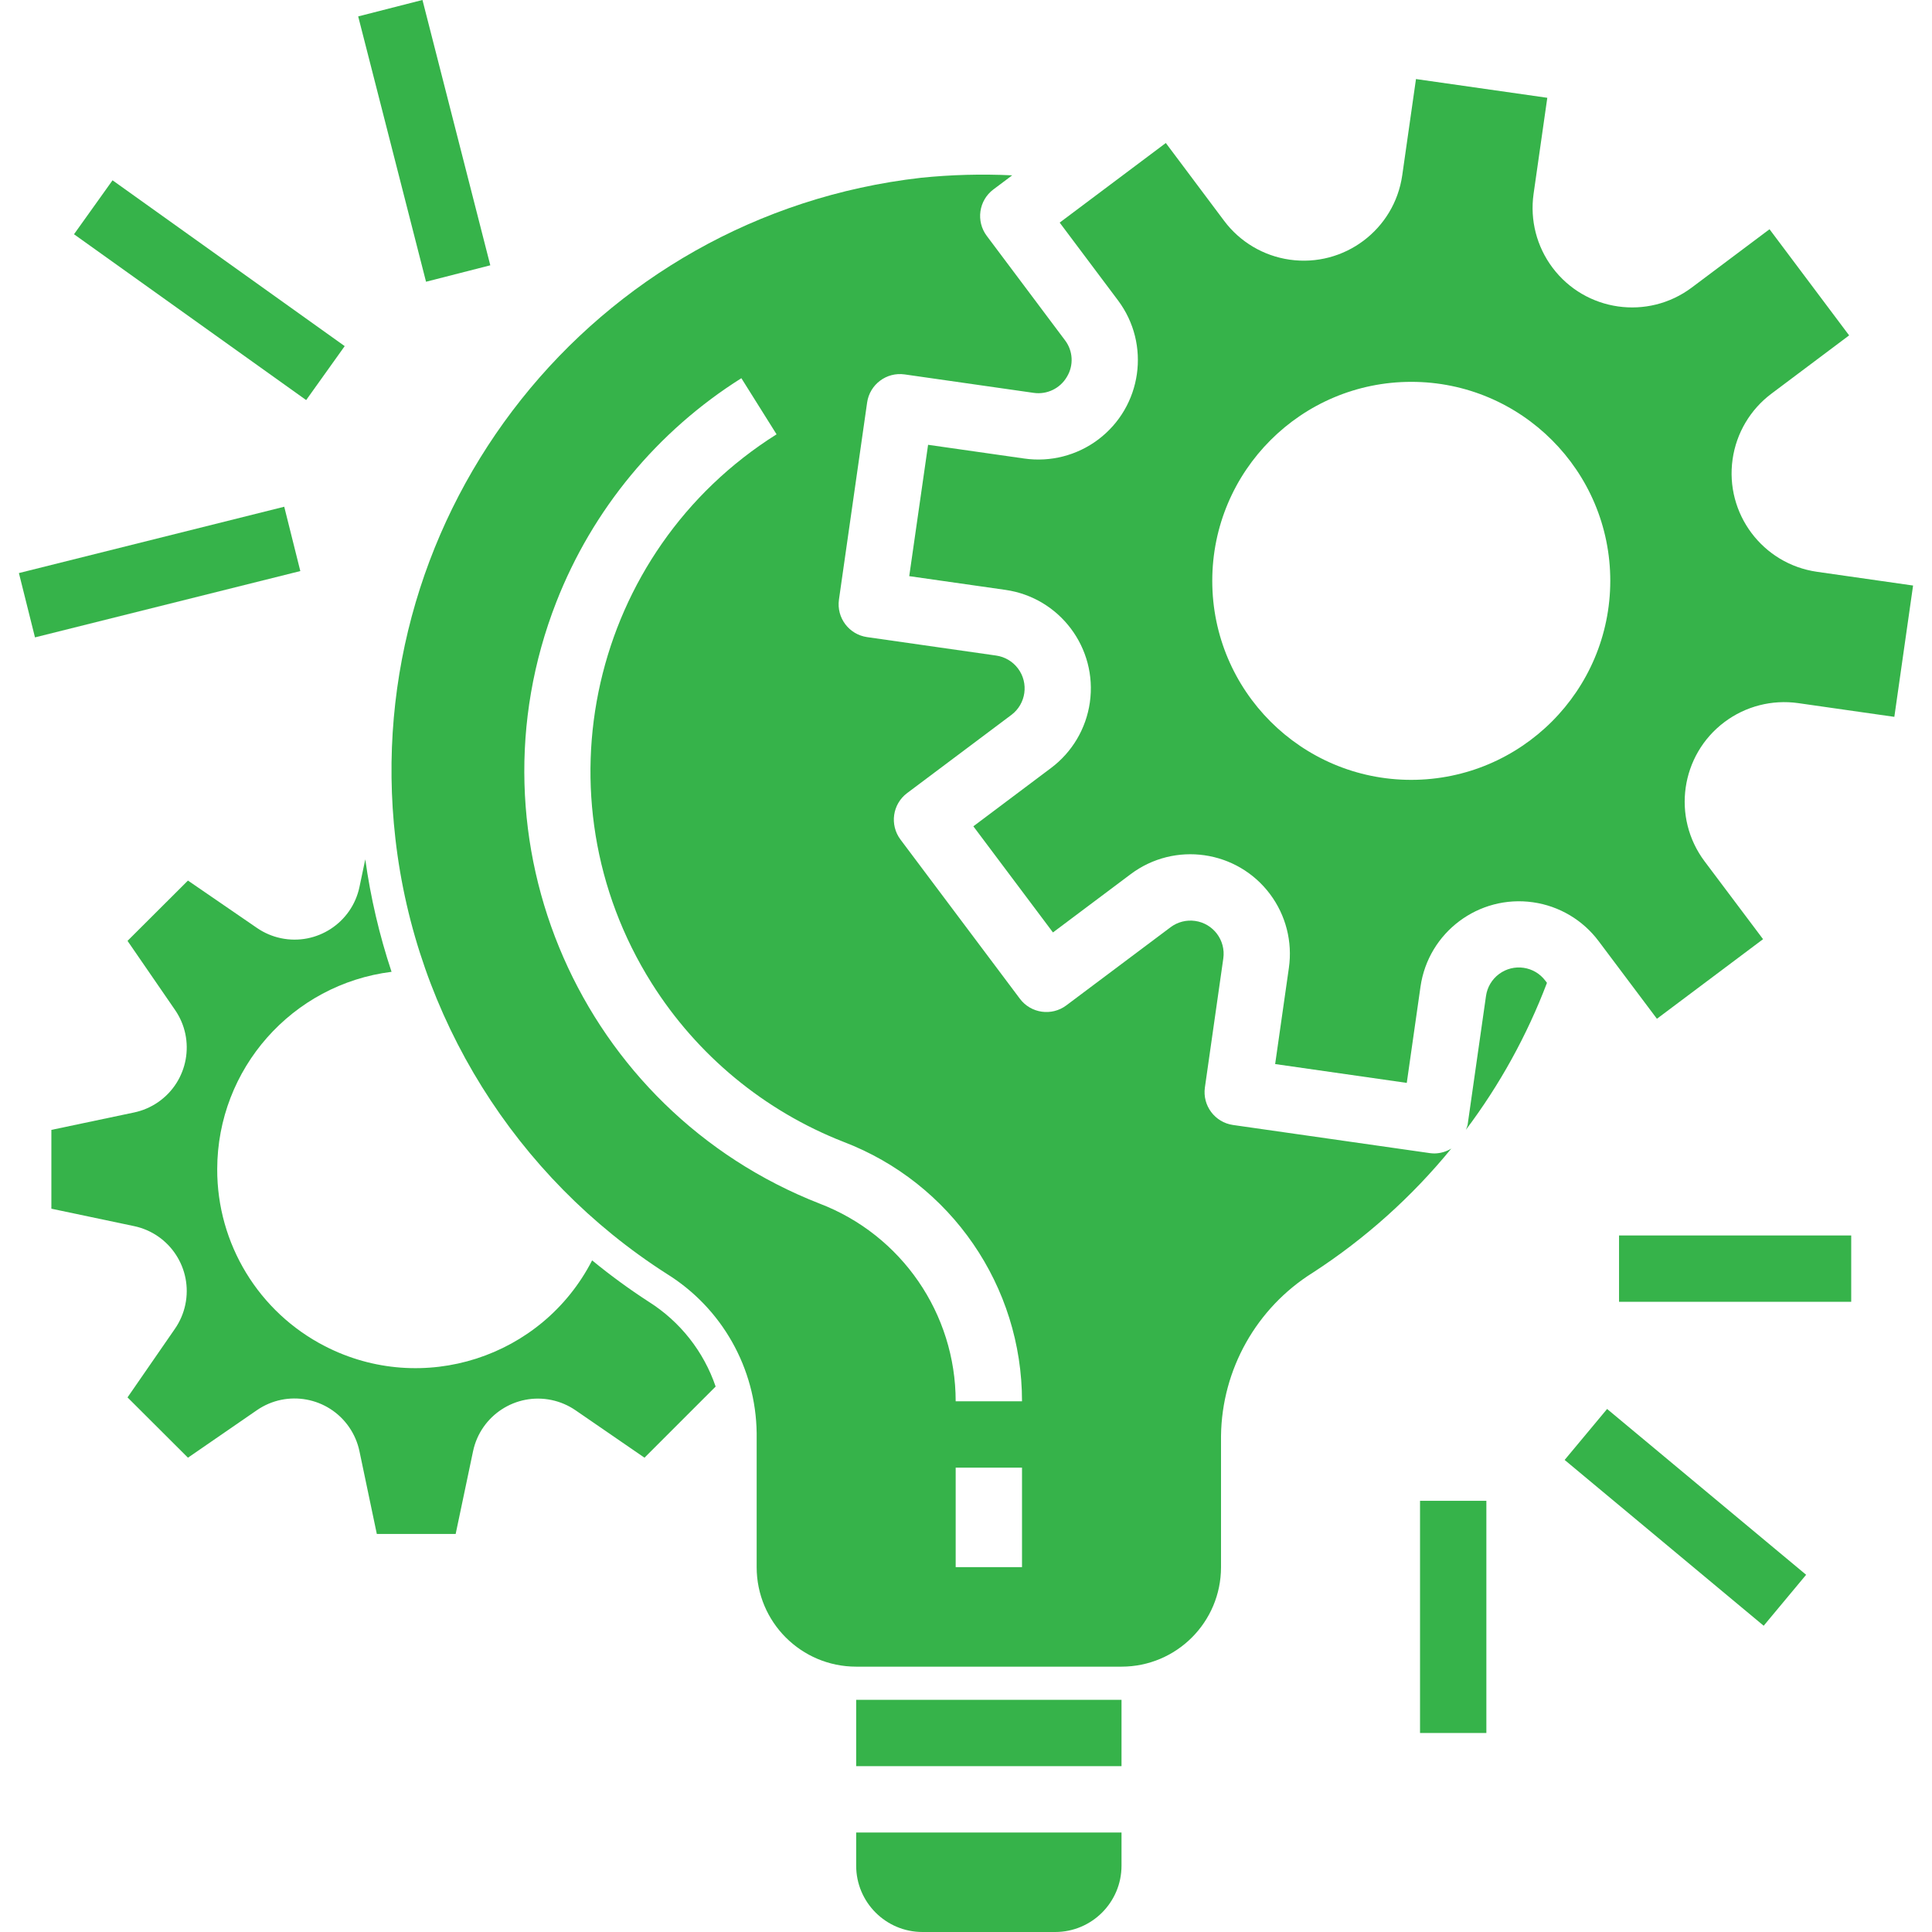 <svg xmlns="http://www.w3.org/2000/svg" width="300" height="300" viewBox="0 0 300 300" fill="none"><g clip-path="url(#clip0)"><path d="M239.965 152.288C238.258 150.012 235.03 149.551 232.754 151.258C231.661 152.078 230.938 153.299 230.746 154.652L227.887 174.687C227.818 174.945 227.728 175.196 227.619 175.439C232.872 168.464 237.111 160.78 240.212 152.618L239.965 152.288Z" fill="#36B34A"></path><path d="M222.783 179.106C222.54 179.106 222.298 179.09 222.057 179.059L191.464 174.687C188.648 174.283 186.693 171.674 187.096 168.858C187.096 168.857 187.096 168.857 187.096 168.857L189.955 148.822C190.353 146.005 188.394 143.399 185.577 143.001C184.23 142.81 182.861 143.16 181.771 143.975L165.578 156.115C163.302 157.821 160.074 157.36 158.368 155.085L139.826 130.363C138.12 128.087 138.581 124.859 140.856 123.152L157.044 111.013C159.32 109.306 159.781 106.078 158.074 103.802C157.254 102.709 156.033 101.986 154.68 101.794L134.645 98.93C131.829 98.53 129.871 95.922 130.272 93.106C130.272 93.104 130.272 93.102 130.272 93.1L134.645 62.512C135.046 59.696 137.654 57.738 140.47 58.139C140.471 58.139 140.473 58.139 140.475 58.139L160.51 61.003C162.571 61.302 164.607 60.322 165.661 58.526C166.754 56.74 166.631 54.465 165.352 52.809L153.222 36.626C151.516 34.35 151.977 31.122 154.253 29.416L157.173 27.227C152.442 26.998 147.701 27.125 142.989 27.608C92.119 33.416 55.59 79.363 61.398 130.233C64.562 157.946 80.035 182.76 103.527 197.796C112.103 203.114 117.371 212.443 117.494 222.534V243.346C117.494 251.88 124.412 258.797 132.946 258.797H174.148C182.682 258.797 189.599 251.88 189.599 243.346V222.961C189.73 212.633 195.106 203.082 203.866 197.611C211.985 192.344 219.237 185.845 225.358 178.349C224.582 178.824 223.694 179.086 222.783 179.106ZM158.697 243.346H148.397V227.895H158.697V243.346ZM148.397 217.594C148.393 203.977 139.996 191.771 127.28 186.898C90.192 172.396 71.882 130.575 86.384 93.486C91.999 79.125 102.071 66.943 115.12 58.727L120.585 67.441C91.694 85.62 83.011 123.776 101.19 152.666C108.233 163.859 118.682 172.499 130.999 177.313C147.691 183.698 158.71 199.723 158.697 217.594H148.397Z" fill="#36B34A"></path><path d="M132.946 284.549V289.699C132.946 295.388 137.557 300 143.246 300H163.848C169.537 300 174.148 295.388 174.148 289.699V284.549H132.946Z" fill="#36B34A"></path><path d="M100.746 202.143C97.694 200.165 94.755 198.017 91.944 195.71C84.168 210.846 65.596 216.813 50.461 209.038C40.159 203.746 33.695 193.124 33.729 181.542C33.753 165.97 45.35 152.845 60.799 150.902C58.909 145.218 57.544 139.371 56.72 133.438L55.819 137.723C54.649 143.289 49.186 146.854 43.619 145.683C42.286 145.403 41.021 144.861 39.899 144.088L29.186 136.734L19.802 146.097L27.178 156.82C30.406 161.504 29.225 167.919 24.541 171.147C23.417 171.921 22.152 172.464 20.817 172.745L7.977 175.449V187.686L20.817 190.39C26.384 191.563 29.947 197.026 28.774 202.593C28.493 203.929 27.948 205.196 27.173 206.32L19.802 216.987L29.186 226.35L39.889 218.975C44.573 215.747 50.988 216.927 54.216 221.612C54.99 222.735 55.533 224.001 55.814 225.335L58.513 238.196H70.755L73.454 225.356C74.626 219.789 80.088 216.226 85.655 217.397C86.99 217.678 88.255 218.221 89.379 218.995L100.076 226.35L111.124 215.302C109.271 209.859 105.608 205.214 100.746 202.143Z" fill="#36B34A"></path><path d="M174.148 263.948H132.946V274.248H174.148V263.948Z" fill="#36B34A"></path><path d="M282.146 88.789C273.699 87.581 267.83 79.754 269.038 71.306C269.618 67.25 271.786 63.59 275.065 61.132L287.132 52.077L274.771 35.596L262.704 44.645C255.878 49.767 246.193 48.386 241.072 41.561C238.616 38.288 237.558 34.173 238.131 30.121L240.264 15.185L219.873 12.275L217.741 27.211C216.533 35.659 208.706 41.528 200.258 40.32C196.202 39.74 192.542 37.572 190.084 34.293L181.029 22.205L164.548 34.566L173.597 46.633C178.718 53.46 177.336 63.144 170.51 68.266C167.23 70.726 163.107 71.782 159.048 71.201L144.112 69.068L141.186 89.464L156.122 91.596C164.57 92.805 170.438 100.632 169.231 109.079C168.651 113.136 166.483 116.795 163.204 119.254L151.142 128.308L163.503 144.789L175.57 135.74C182.396 130.619 192.081 132.001 197.202 138.827C199.663 142.108 200.719 146.231 200.137 150.29L198.005 165.226L218.442 168.151L220.574 153.215C221.782 144.768 229.61 138.899 238.057 140.107C242.113 140.687 245.773 142.854 248.231 146.133L257.286 158.195L273.767 145.835L264.687 133.747C259.568 126.919 260.953 117.235 267.78 112.116C271.053 109.662 275.166 108.606 279.216 109.179L294.152 111.312L297.062 90.921L282.146 88.789ZM219.142 121.097C202.075 121.097 188.24 107.262 188.24 90.195C188.24 73.128 202.075 59.293 219.142 59.293C236.209 59.293 250.044 73.128 250.044 90.195C250.024 107.254 236.201 121.077 219.142 121.097Z" fill="#36B34A"></path><path d="M287.456 191.843H251.404V202.143H287.456V191.843Z" fill="#36B34A"></path><path d="M249.551 218.784L242.957 226.698L273.862 252.446L280.455 244.532L249.551 218.784Z" fill="#36B34A"></path><path d="M230.802 233.045H220.502V269.098H230.802V233.045Z" fill="#36B34A"></path><path d="M44.136 78.686L2.936 88.985L5.432 98.973L46.633 88.674L44.136 78.686Z" fill="#36B34A"></path><path d="M17.475 27.997L11.491 36.374L47.541 62.124L53.525 53.746L17.475 27.997Z" fill="#36B34A"></path><path d="M65.6 -0.004L55.62 2.548L66.154 43.748L76.133 41.196L65.6 -0.004Z" fill="#36B34A"></path></g><defs><clipPath id="clip0"><rect width="300" height="300" fill="white"></rect></clipPath></defs></svg>